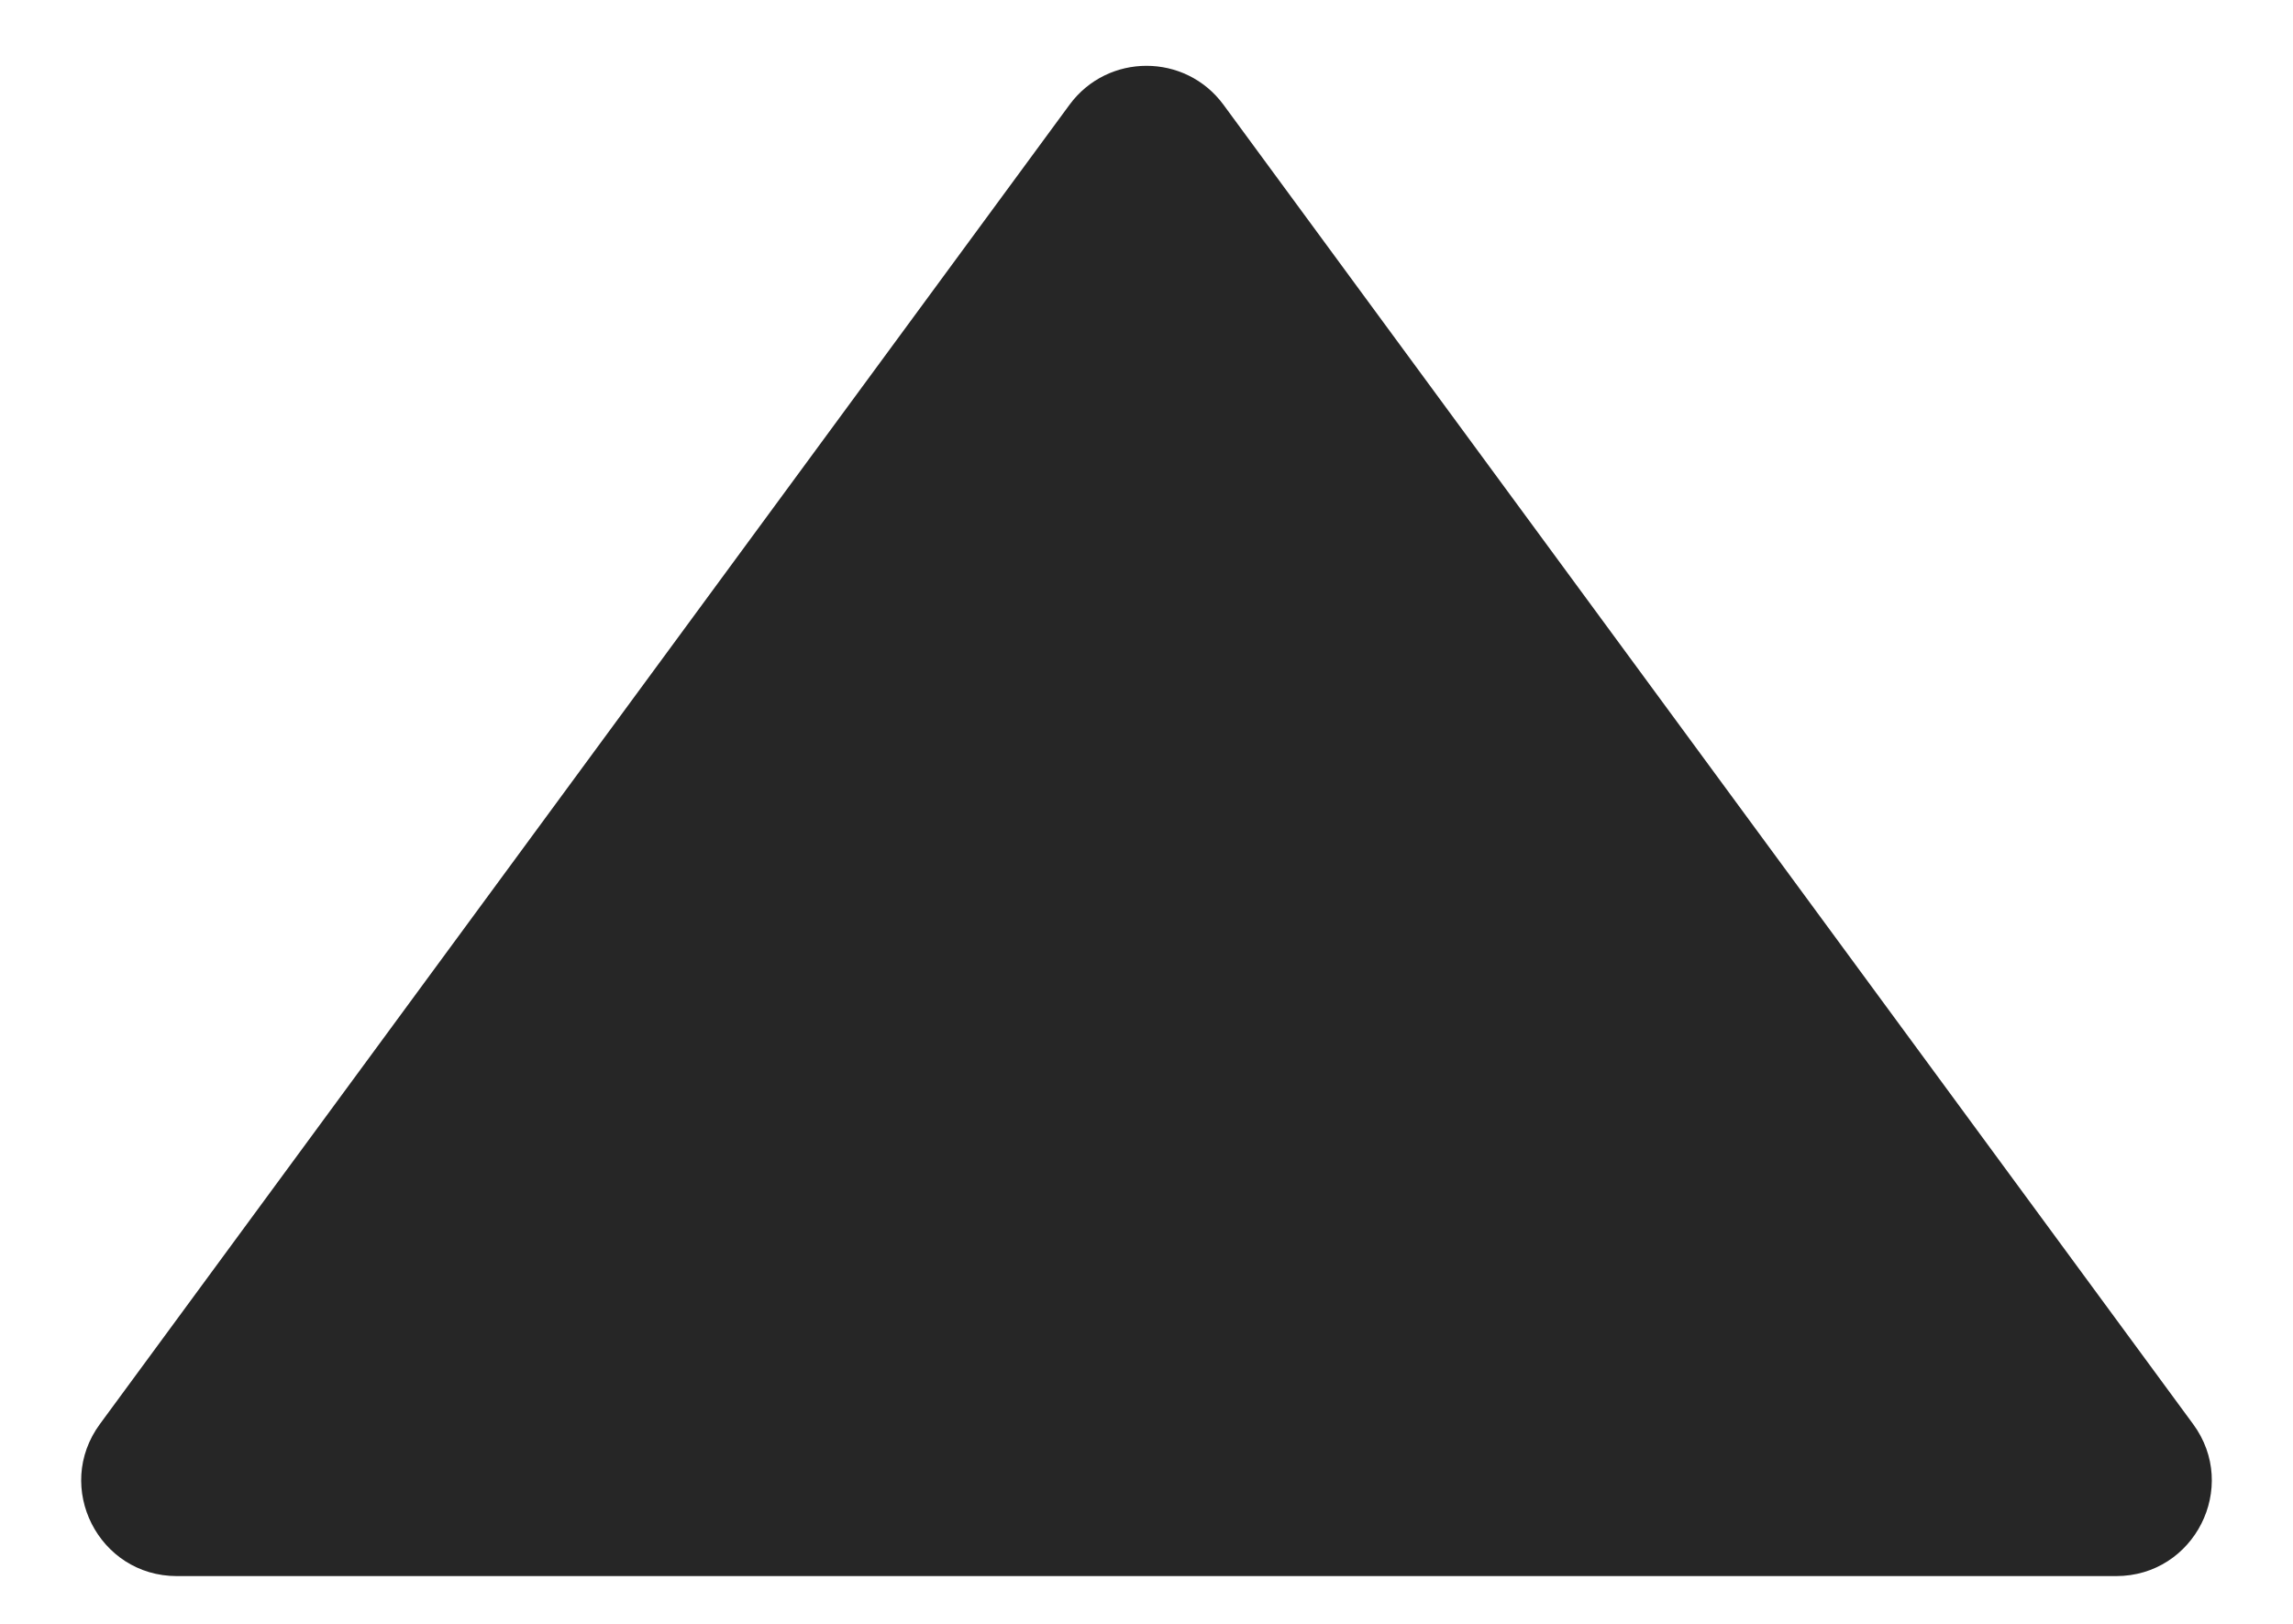 <svg width="24" height="17" viewBox="0 0 24 17" fill="none" xmlns="http://www.w3.org/2000/svg">
<path d="M11.194 1.097C11.594 0.553 12.406 0.553 12.806 1.097L22.954 14.908C23.44 15.568 22.968 16.5 22.149 16.5L1.851 16.5C1.032 16.5 0.56 15.568 1.046 14.908L11.194 1.097Z" fill="#262626"/>
</svg>

